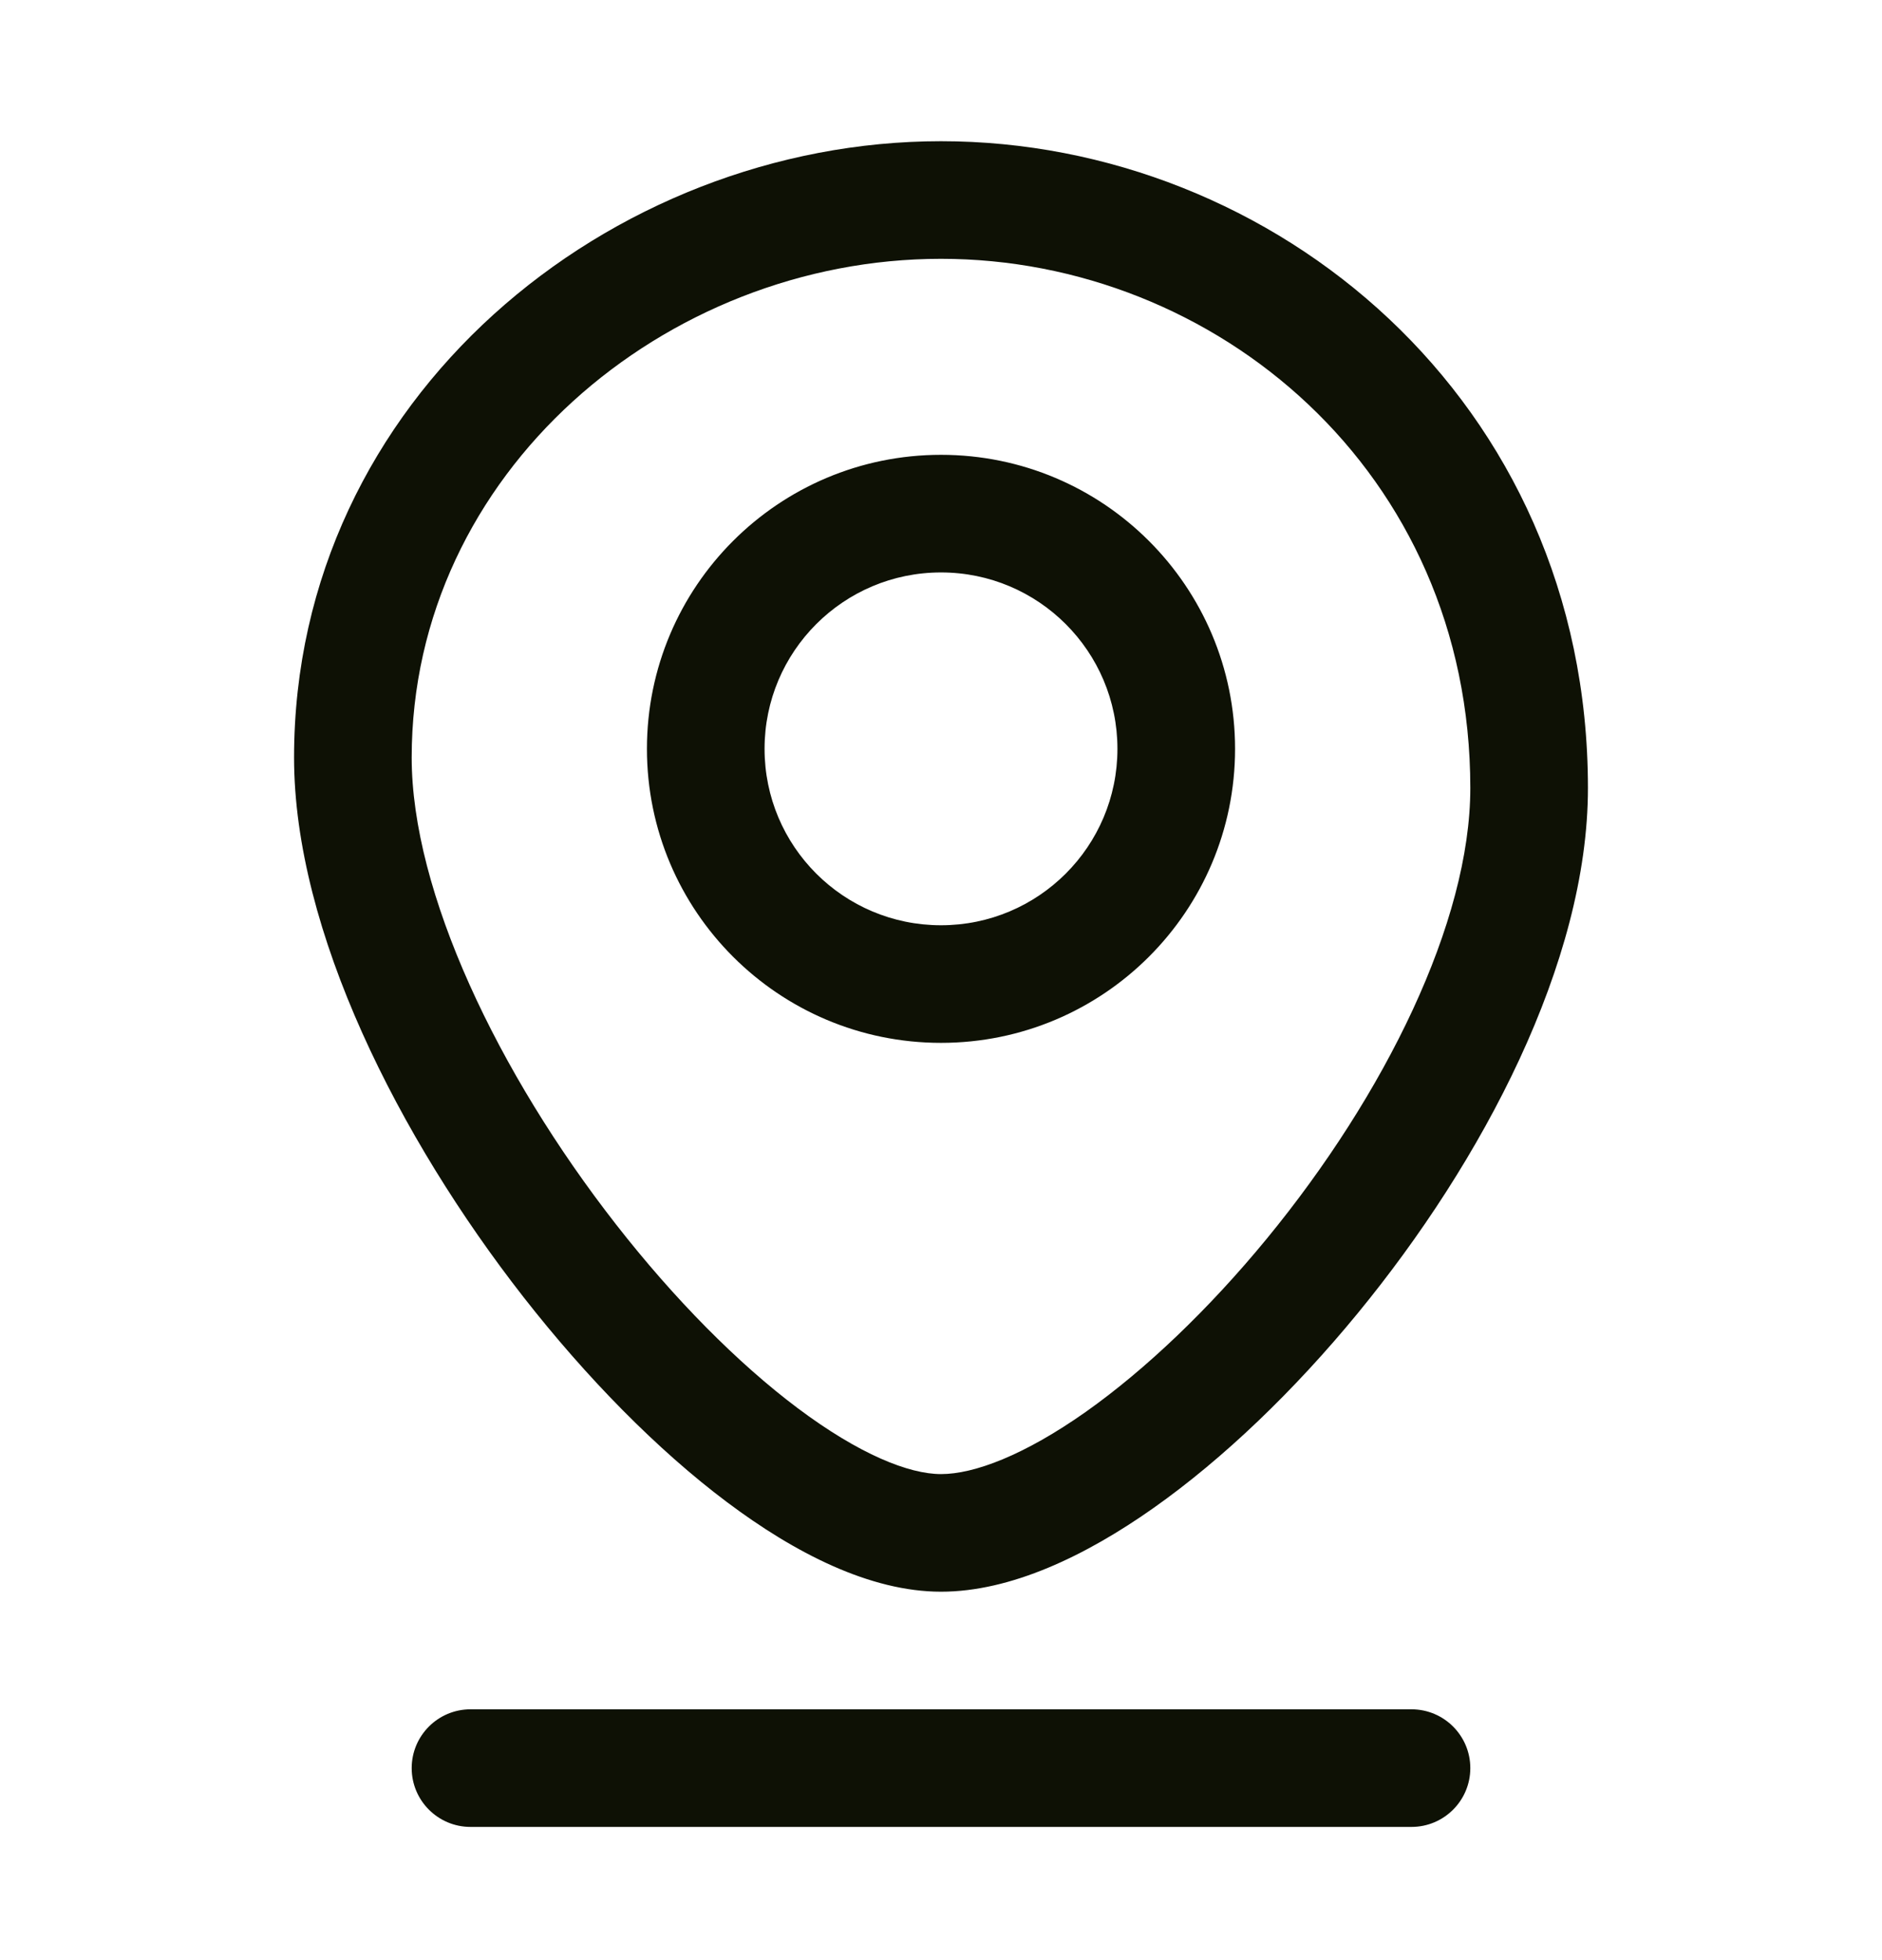 <svg width="24" height="25" viewBox="0 0 24 25" fill="none" xmlns="http://www.w3.org/2000/svg">
<path d="M6 21.801C5.586 21.801 5.25 22.137 5.25 22.551C5.25 22.965 5.586 23.301 6 23.301V21.801ZM18 23.301C18.414 23.301 18.75 22.965 18.75 22.551C18.75 22.137 18.414 21.801 18 21.801V23.301ZM18.75 10.051C18.75 11.758 17.66 13.965 16.155 15.798C15.415 16.699 14.607 17.469 13.847 18.007C13.062 18.561 12.423 18.801 12 18.801V20.301C12.89 20.301 13.844 19.845 14.712 19.232C15.604 18.602 16.507 17.733 17.314 16.75C18.903 14.815 20.25 12.272 20.25 10.051H18.75ZM12 18.801C11.592 18.801 10.96 18.551 10.171 17.959C9.409 17.387 8.599 16.569 7.857 15.618C6.347 13.684 5.25 11.376 5.25 9.662H3.75C3.75 11.876 5.091 14.513 6.674 16.541C7.479 17.571 8.38 18.49 9.27 19.158C10.134 19.807 11.095 20.301 12 20.301V18.801ZM5.25 9.662C5.25 6.032 8.479 3.301 12 3.301V1.801C7.789 1.801 3.75 5.071 3.75 9.662H5.25ZM12 3.301C15.494 3.301 18.75 6.006 18.75 10.051H20.25C20.25 5.096 16.238 1.801 12 1.801V3.301ZM14.25 9.551C14.25 10.794 13.243 11.801 12 11.801V13.301C14.071 13.301 15.75 11.622 15.75 9.551H14.25ZM12 11.801C10.757 11.801 9.75 10.794 9.75 9.551H8.25C8.25 11.622 9.929 13.301 12 13.301V11.801ZM9.75 9.551C9.75 8.309 10.757 7.301 12 7.301V5.801C9.929 5.801 8.25 7.48 8.25 9.551H9.75ZM12 7.301C13.243 7.301 14.25 8.309 14.25 9.551H15.75C15.75 7.48 14.071 5.801 12 5.801V7.301ZM6 23.301H18V21.801H6V23.301Z" fill="#0E1105"/>
</svg>
